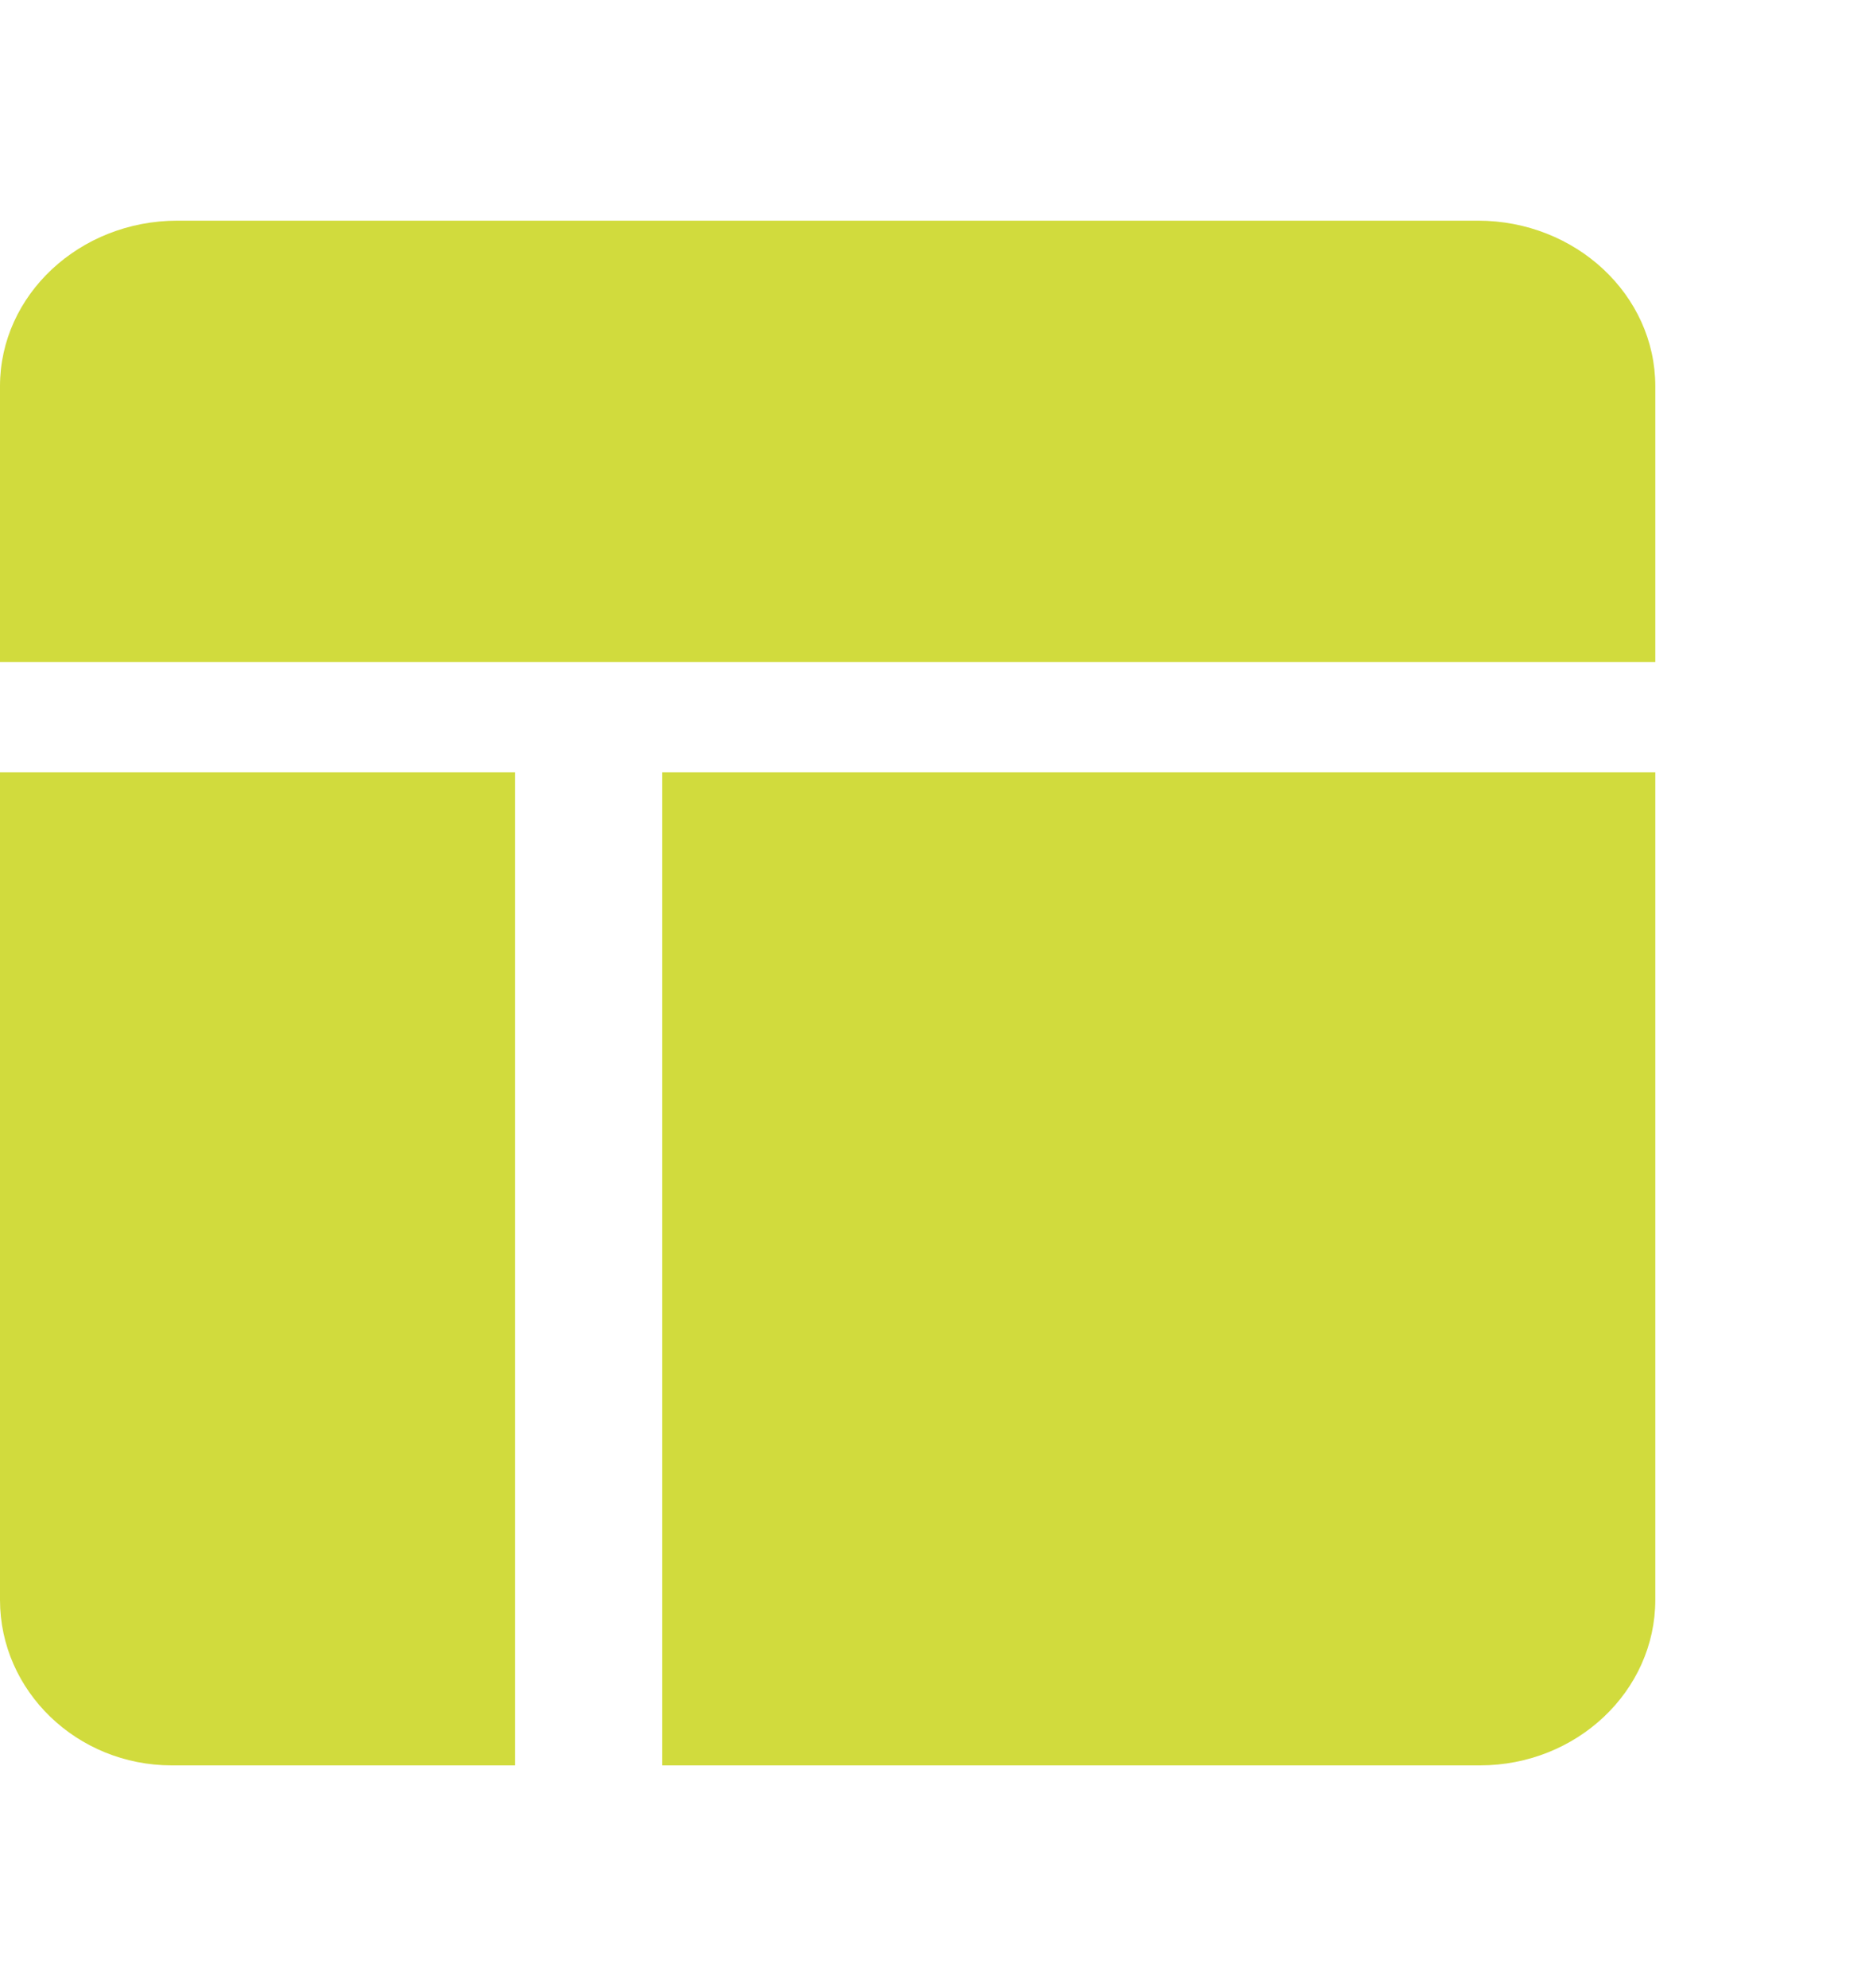 <?xml version="1.0" encoding="UTF-8"?>
<svg xmlns="http://www.w3.org/2000/svg" width="51" height="54" viewBox="0 0 51 54" fill="none">
  <path d="M40.179 6H4.821C2.163 6 0 8.019 0 10.5V18H45V10.5C45 8.019 42.837 6 40.179 6Z" fill="#D1DB3D"></path>
  <path d="M18 48H40.235C42.862 48 45 45.981 45 43.5V21H18V48Z" fill="#D1DB3D"></path>
  <path d="M4.667 48H14V21H0V43.5C0 45.981 2.094 48 4.667 48Z" fill="#D1DB3D"></path>
</svg>
